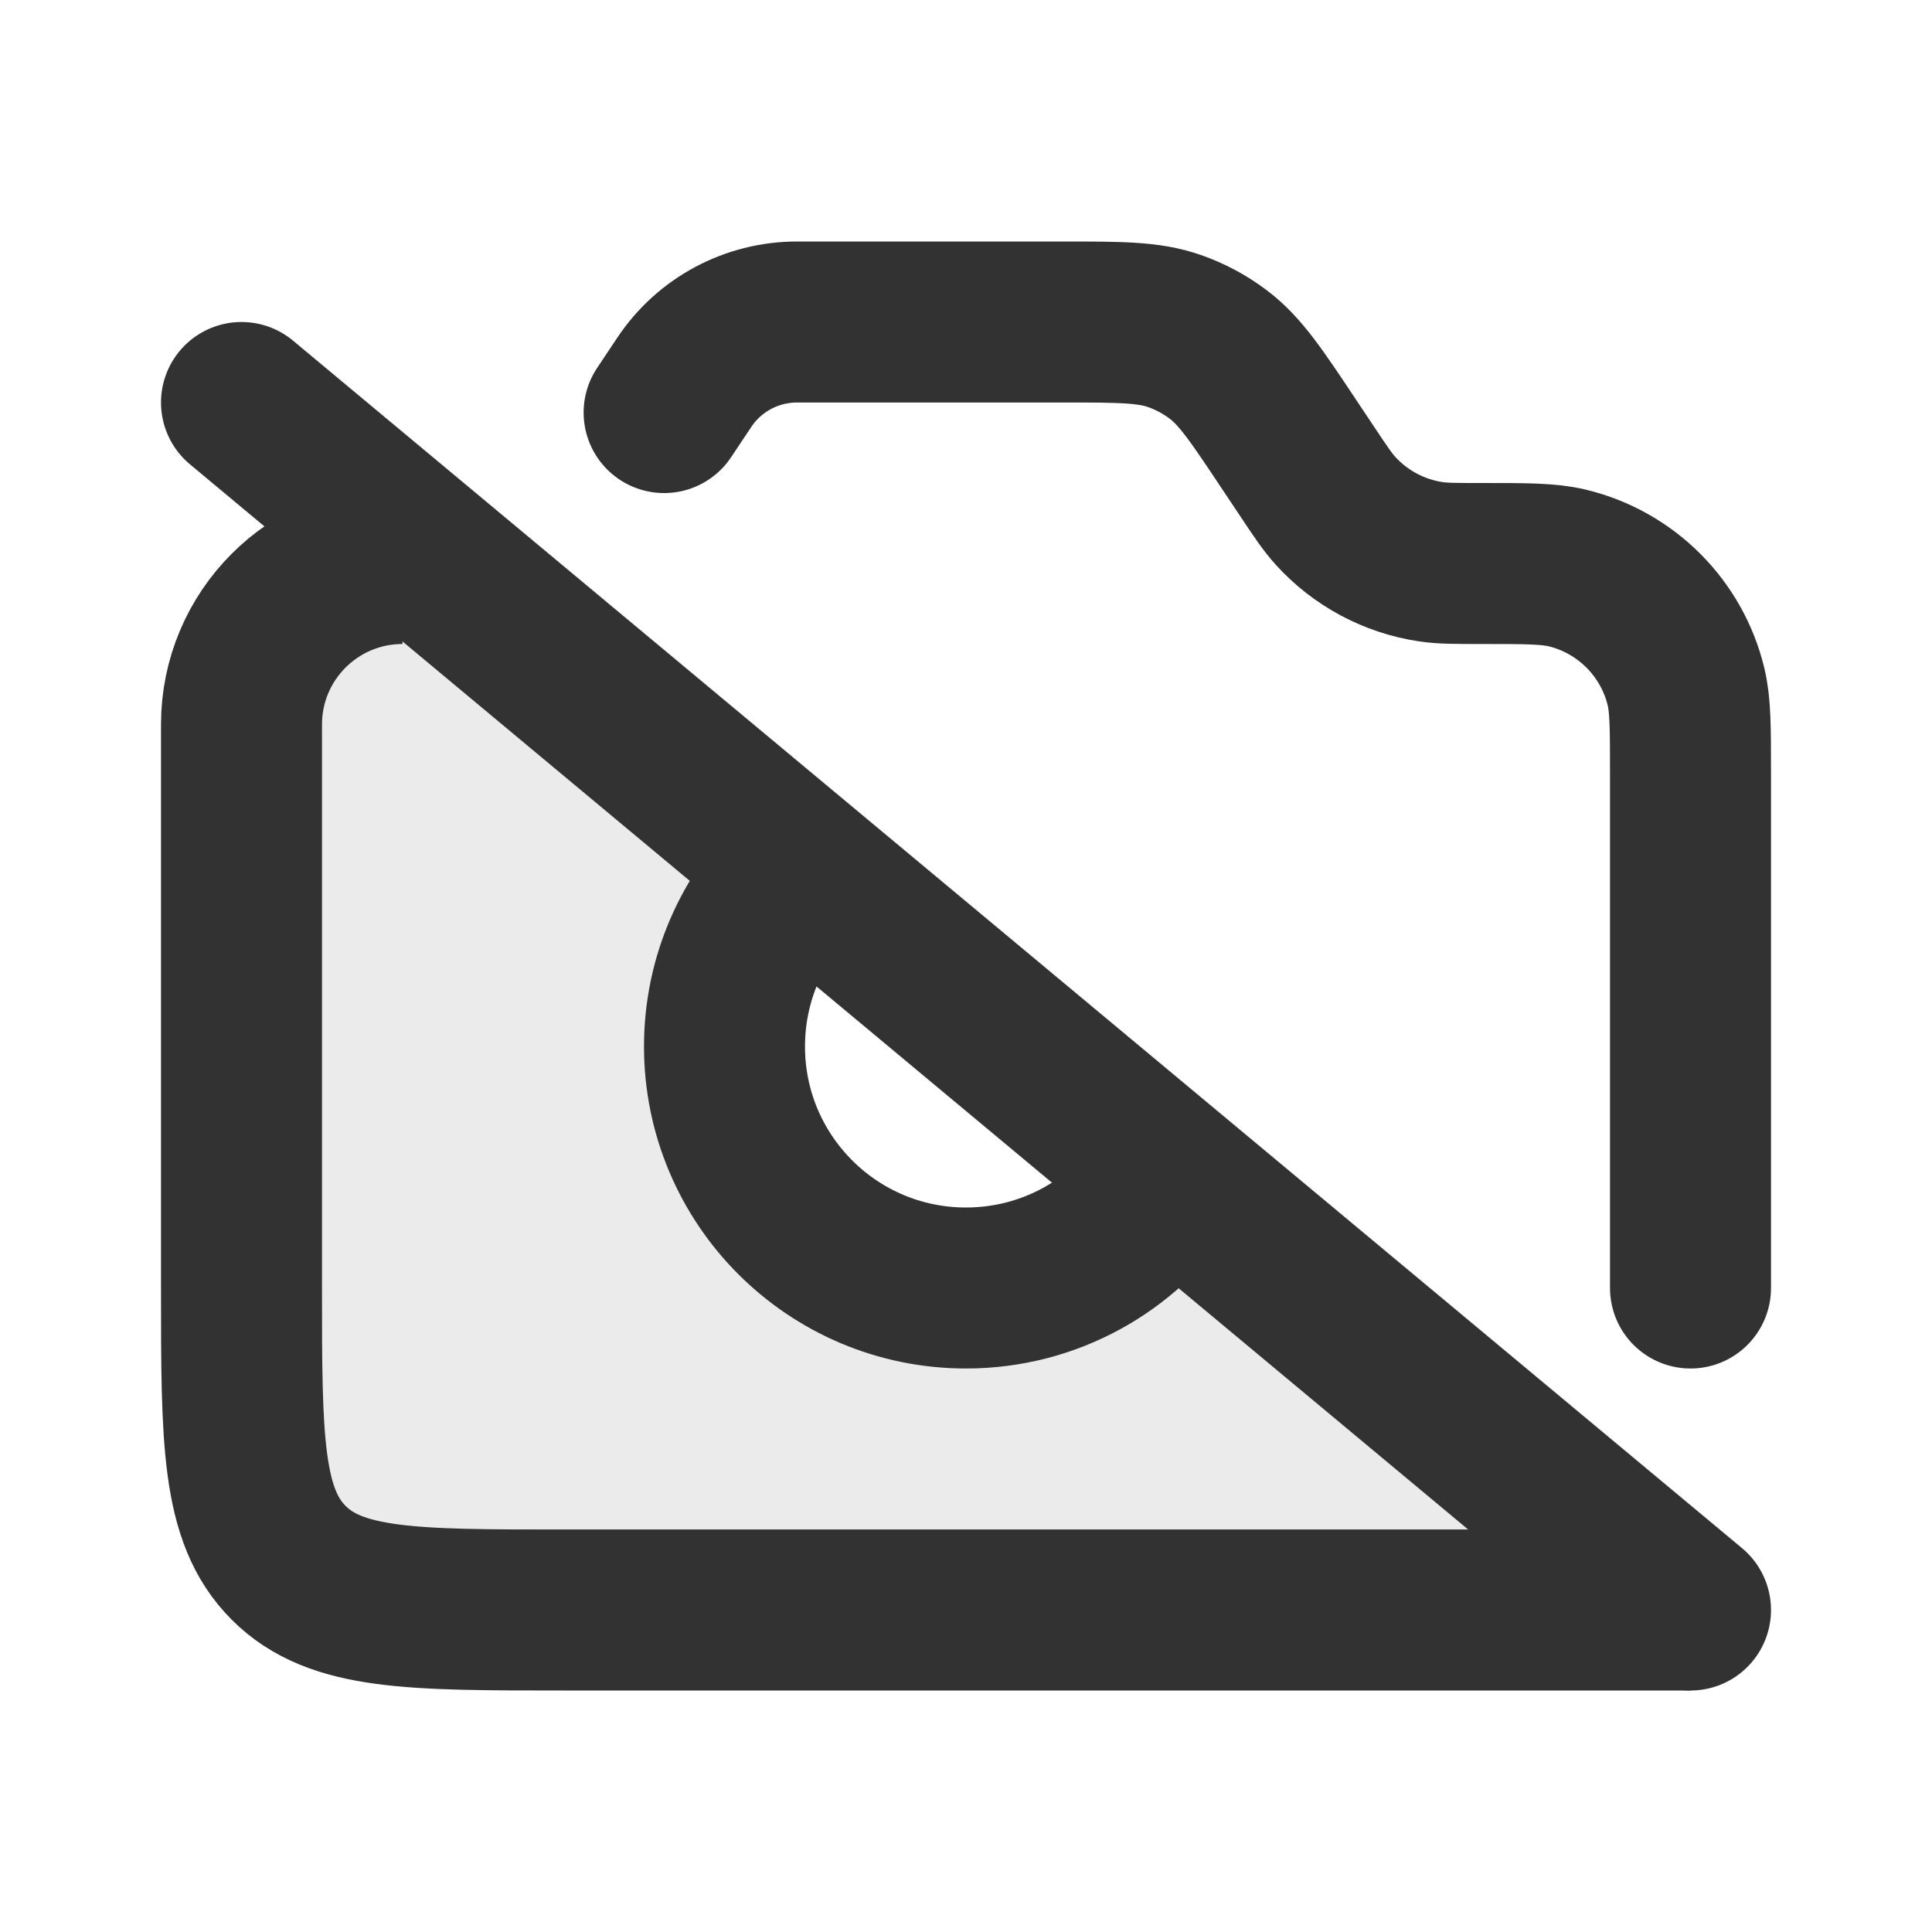 <?xml version="1.0" encoding="utf-8"?><!-- Скачано с сайта svg4.ru / Downloaded from svg4.ru -->
<svg width="800px" height="800px" viewBox="0 0 24 24" fill="none" xmlns="http://www.w3.org/2000/svg">
<path opacity="0.1" d="M3 16V9C3 7.895 3.895 7 5 7C5.323 7 5.636 7.114 5.883 7.321L10 10.774L9.837 10.921C9.319 11.46 9 12.193 9 13C9 14.657 10.343 16 12 16C13.001 16 13.888 15.51 14.433 14.756L14.541 14.583L20.825 19.854C20.885 19.903 20.849 20 20.772 20H7C5.114 20 4.172 20 3.586 19.414C3 18.828 3 17.886 3 16Z" fill="#323232"/>
<path d="M21 20L16 20L8 20L7 20C5.114 20 4.172 20 3.586 19.414C3 18.828 3 17.886 3 16L3 9C3 7.895 3.895 7 5 7V7" stroke="#323232" stroke-width="2" stroke-linejoin="round"/>
<path d="M9.915 10.843C9.351 11.388 9 12.153 9 13C9 14.657 10.343 16 12 16C13.043 16 13.963 15.467 14.5 14.659" stroke="#323232" stroke-width="2"/>
<path d="M3 5L21 20" stroke="#323232" stroke-width="2" stroke-linecap="round" stroke-linejoin="round"/>
<path d="M21 16L21 9.606C21 9.043 21 8.761 20.944 8.529C20.767 7.801 20.199 7.233 19.471 7.056C19.239 7 18.957 7 18.394 7V7C18.079 7 17.921 7 17.774 6.978C17.318 6.91 16.899 6.686 16.589 6.344C16.489 6.233 16.401 6.102 16.227 5.84L16 5.5C15.604 4.905 15.405 4.608 15.134 4.404C14.969 4.279 14.785 4.18 14.589 4.112C14.269 4 13.912 4 13.197 4L9.901 4C9.338 4 8.812 4.281 8.5 4.75V4.75L8.25 5.125" stroke="#323232" stroke-width="2" stroke-linecap="round" stroke-linejoin="round"/>
</svg>